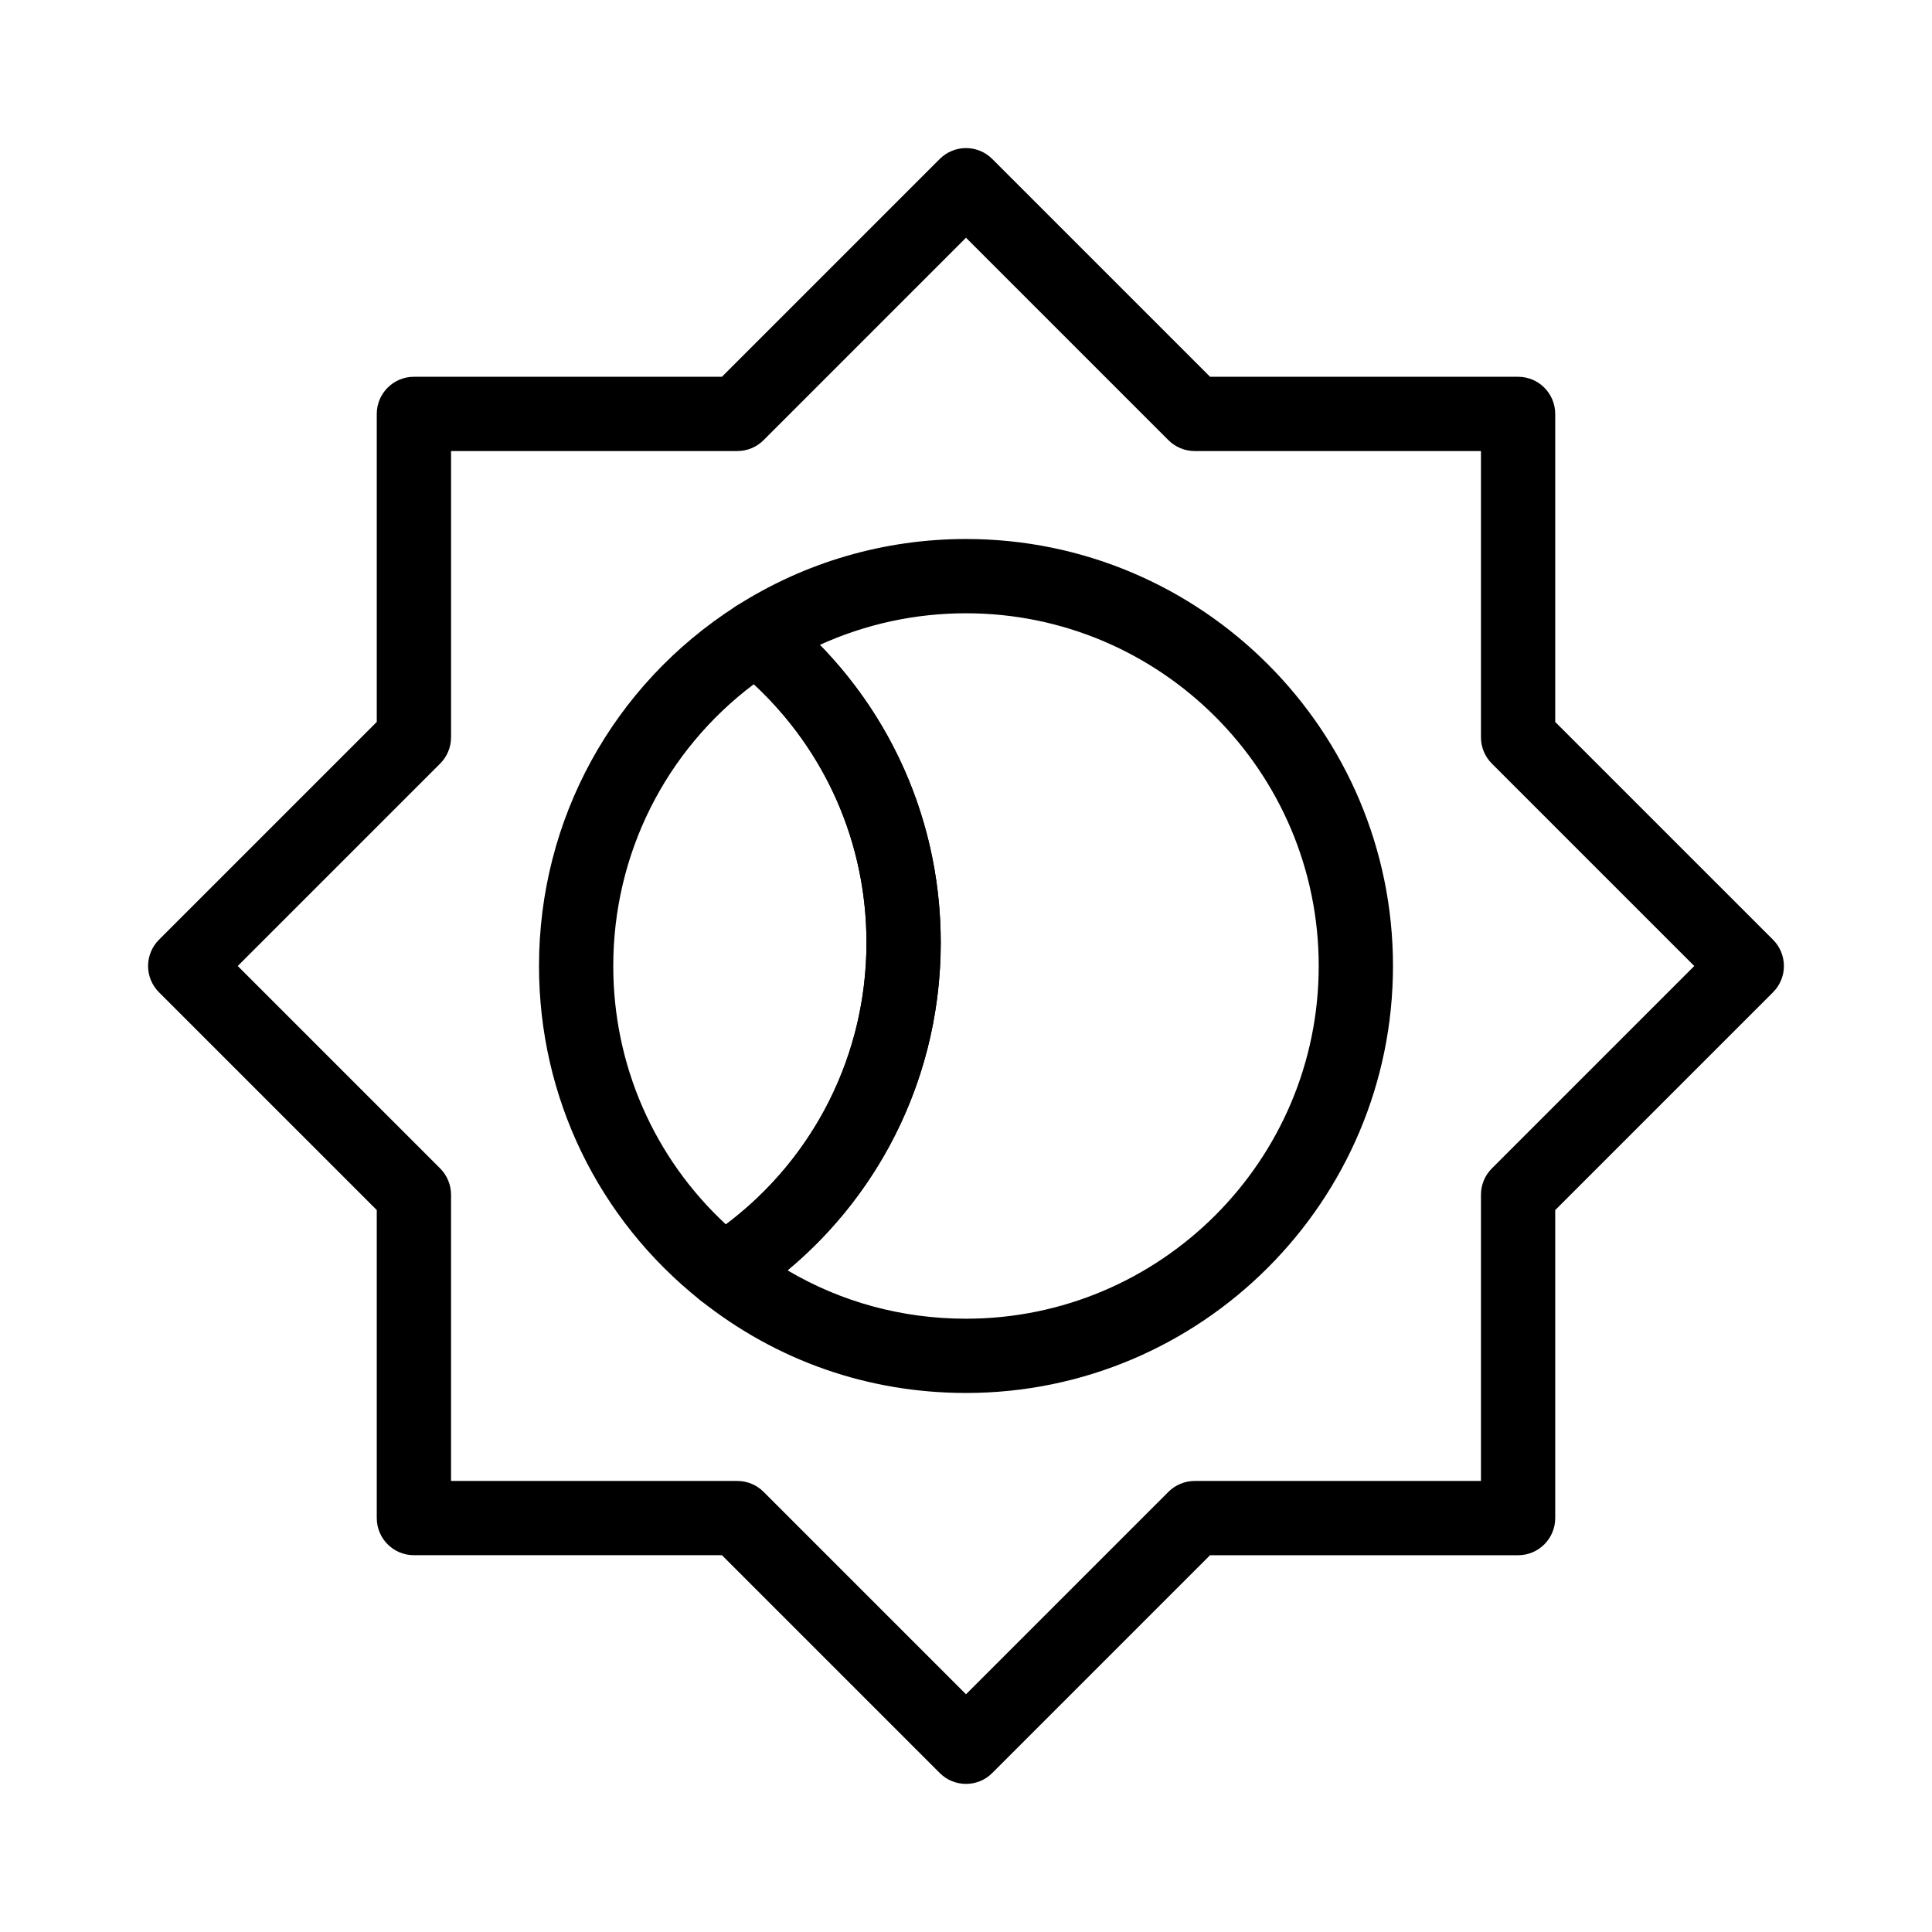 <?xml version="1.0" encoding="UTF-8"?>
<!-- Uploaded to: SVG Repo, www.svgrepo.com, Generator: SVG Repo Mixer Tools -->
<svg fill="#000000" width="800px" height="800px" version="1.1" viewBox="144 144 512 512" xmlns="http://www.w3.org/2000/svg">
 <g>
  <path d="m400 513.15c-25.848 0-50.184-8.492-70.379-24.555-2.488-1.977-3.863-5.035-3.703-8.207 0.164-3.172 1.848-6.07 4.527-7.785 27.043-17.293 43.188-46.758 43.188-78.809 0-28.652-12.883-55.332-35.344-73.195-2.488-1.977-3.863-5.035-3.703-8.207 0.164-3.172 1.848-6.074 4.527-7.785 18.172-11.625 39.23-17.766 60.891-17.766 62.395 0 113.15 50.762 113.15 113.15-0.004 62.395-50.766 113.16-113.16 113.16zm-47.297-32.496c14.262 8.418 30.387 12.816 47.297 12.816 51.543 0 93.473-41.93 93.473-93.473s-41.934-93.473-93.473-93.473c-13.461 0-26.637 2.871-38.723 8.375 20.508 21.02 32.035 49.074 32.035 78.898-0.004 33.941-14.957 65.477-40.609 86.855z"/>
  <path d="m335.74 490.74c-2.176 0-4.34-0.719-6.125-2.141-27.184-21.617-42.773-53.91-42.773-88.602 0-38.797 19.539-74.457 52.262-95.387 3.543-2.266 8.133-2.031 11.426 0.59 27.184 21.621 42.773 53.914 42.773 88.602 0 38.797-19.539 74.457-52.262 95.387-1.621 1.035-3.461 1.551-5.301 1.551zm8.027-165.42c-23.449 17.637-37.246 45.055-37.246 74.684 0 26.234 10.797 50.812 29.855 68.484 23.449-17.637 37.246-45.055 37.246-74.684 0.004-26.234-10.793-50.812-29.855-68.484z"/>
  <path d="m400 616.75c-2.519 0-5.039-0.961-6.957-2.883l-57.723-57.723h-81.633c-5.434 0-9.84-4.406-9.84-9.84v-81.629l-57.723-57.719c-1.844-1.848-2.883-4.348-2.883-6.957s1.039-5.113 2.883-6.957l57.723-57.719v-81.633c0-5.434 4.406-9.84 9.84-9.84h81.633l57.723-57.723c1.844-1.844 4.348-2.883 6.957-2.883s5.113 1.039 6.957 2.883l57.723 57.723h81.629c5.434 0 9.84 4.406 9.84 9.84v81.633l57.723 57.719c3.844 3.844 3.844 10.074 0 13.918l-57.723 57.723v81.629c0 5.434-4.406 9.84-9.84 9.84l-81.633-0.004-57.723 57.723c-1.918 1.922-4.438 2.879-6.953 2.879zm-136.47-80.281h75.867c2.609 0 5.113 1.039 6.957 2.883l53.648 53.645 53.645-53.645c1.848-1.844 4.348-2.883 6.957-2.883h75.867v-75.867c0-2.609 1.039-5.113 2.883-6.957l53.645-53.645-53.645-53.645c-1.844-1.844-2.883-4.348-2.883-6.957v-75.867h-75.867c-2.609 0-5.113-1.039-6.957-2.883l-53.645-53.648-53.645 53.648c-1.844 1.844-4.348 2.883-6.957 2.883h-75.867v75.867c0 2.609-1.039 5.113-2.883 6.957l-53.648 53.645 53.645 53.645c1.844 1.848 2.883 4.348 2.883 6.957z"/>
 </g>
</svg>